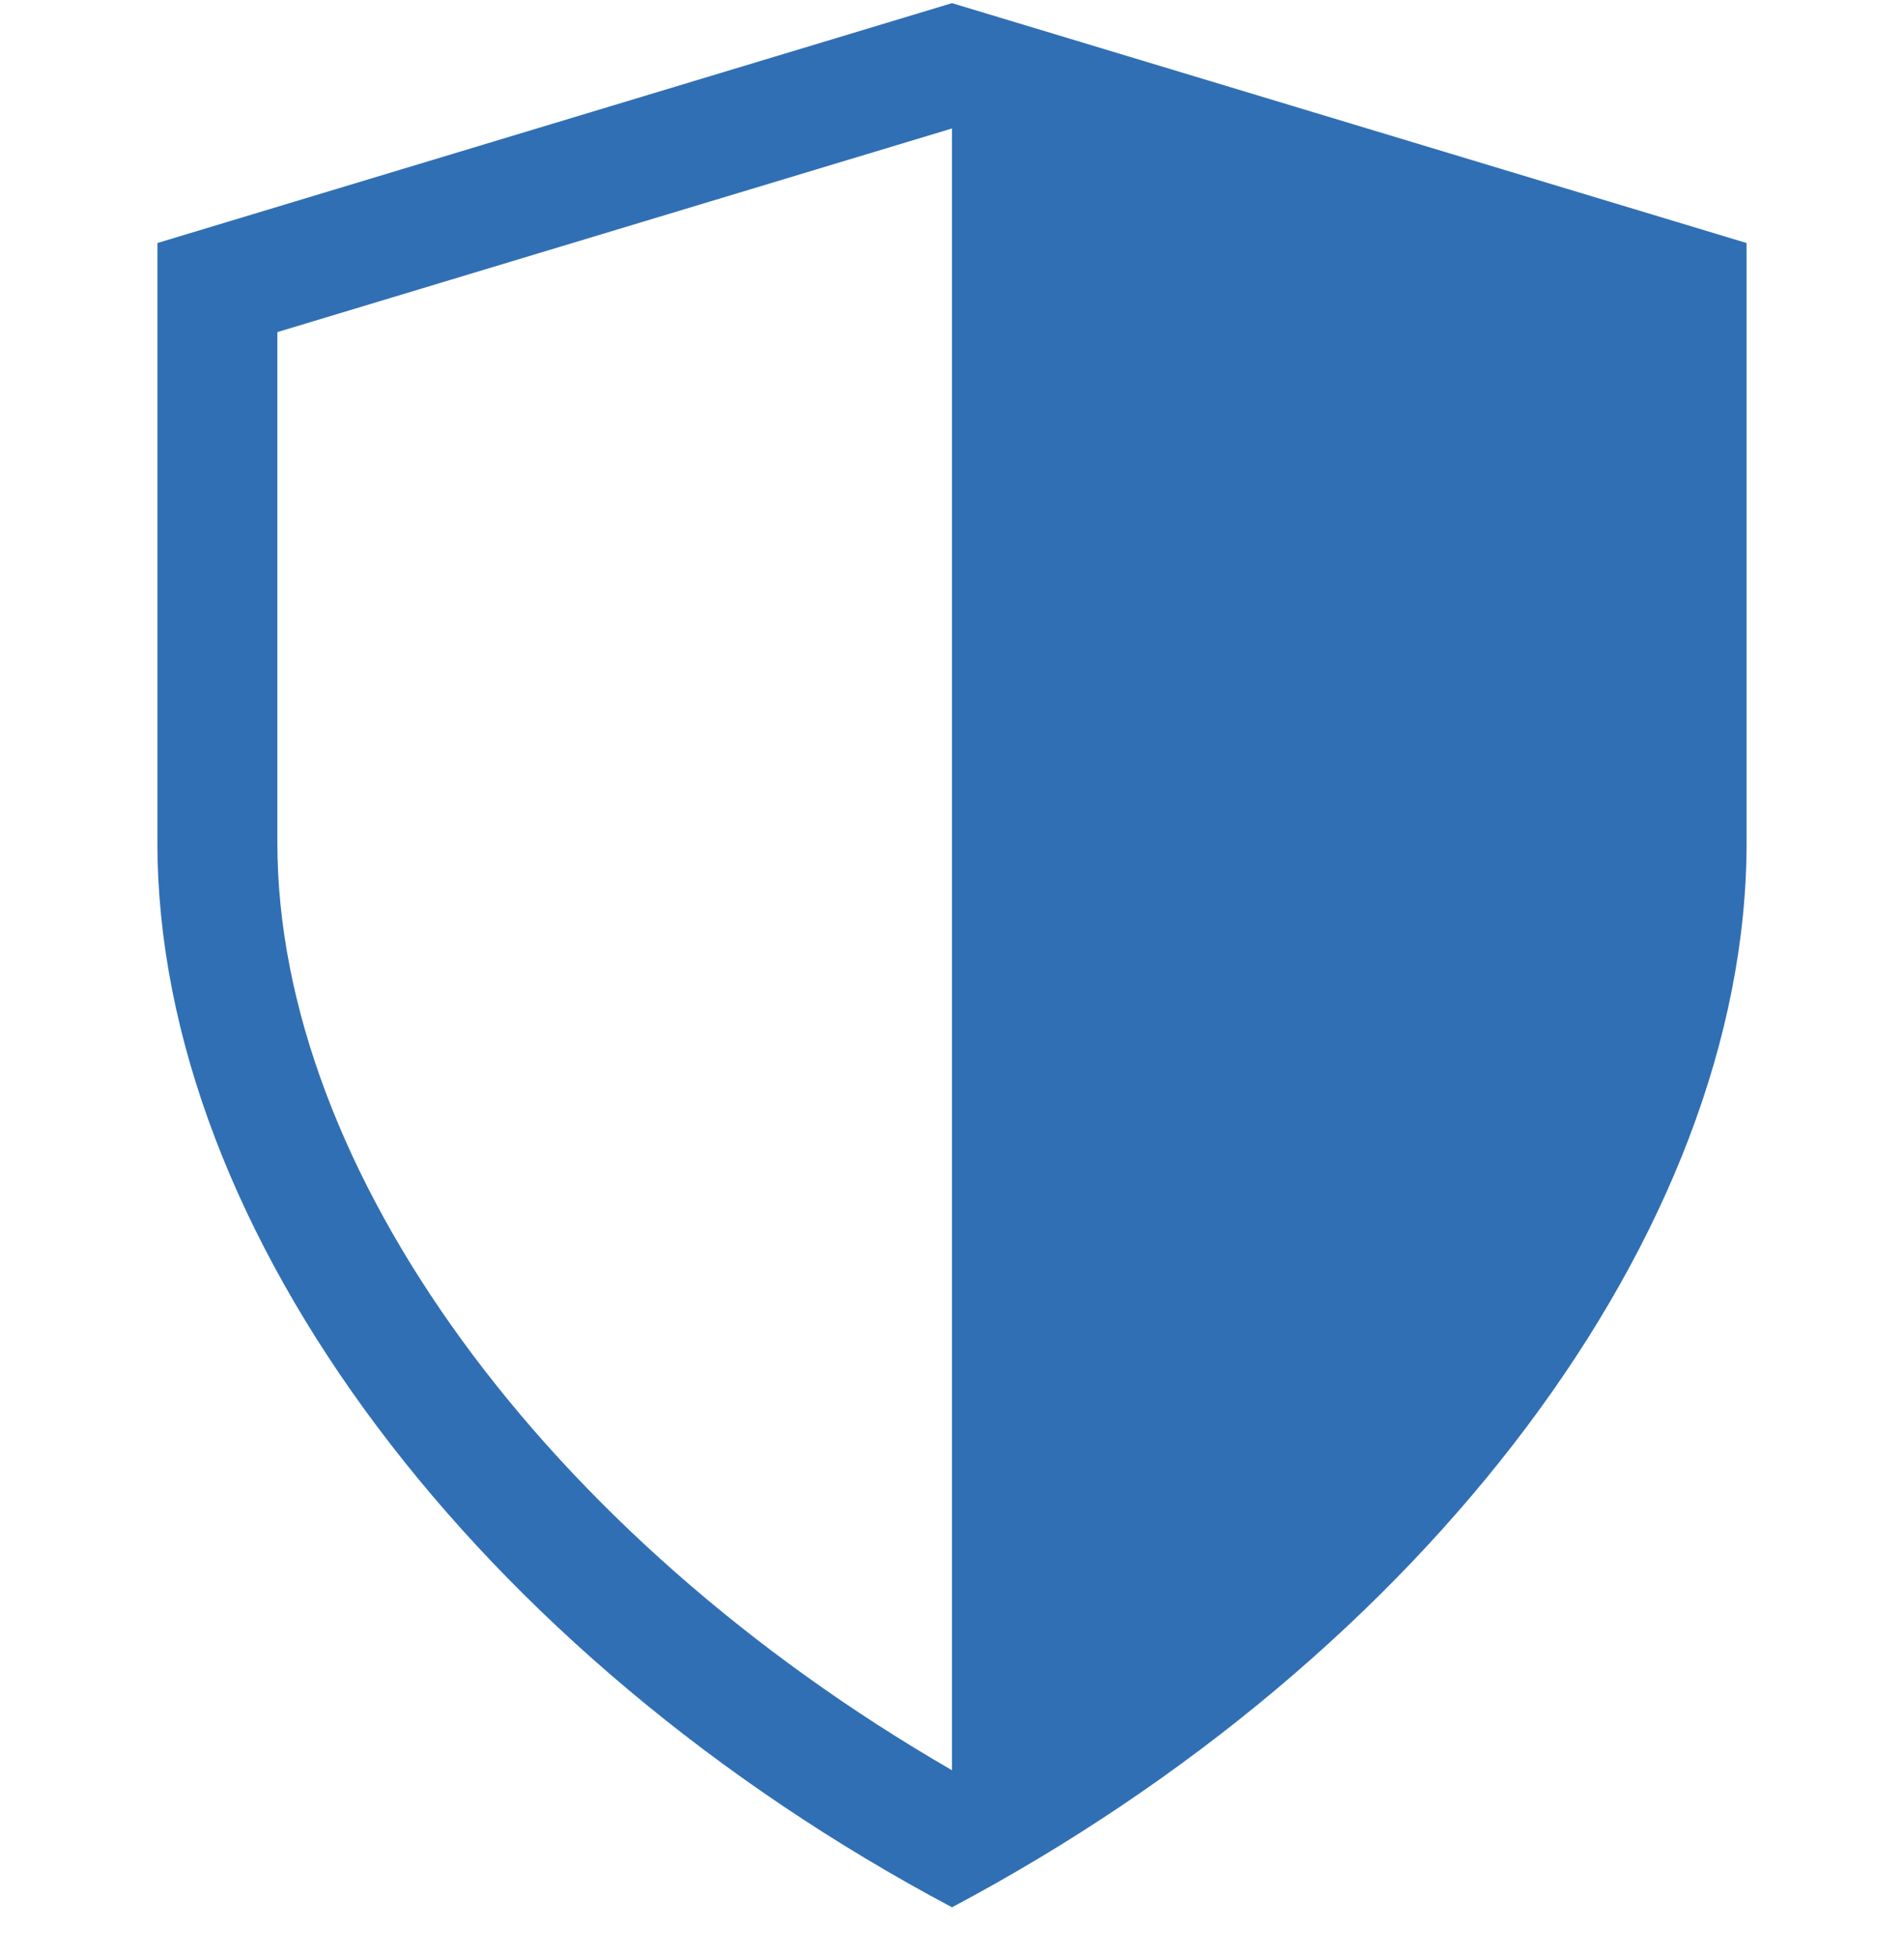 <svg width="37" height="38" viewBox="0 0 37 38" fill="none" xmlns="http://www.w3.org/2000/svg">
<g clip-path="url(#clip0_109_8981)">
<path d="M18.5 0.061L3.059 4.722V16.375C3.059 23.95 9.319 32.185 18.5 37.06C27.681 32.185 33.941 23.95 33.941 16.375V4.722L18.5 0.061ZM18.5 34.397C10.612 29.84 5.39 22.717 5.39 16.375V6.453L18.5 2.496V34.397Z" fill="#306FB4"/>
</g>
<defs>
<clipPath id="clip0_109_8981">
<rect width="37" height="37" fill="white" transform="translate(0 0.061)"/>
</clipPath>
</defs>
</svg>
